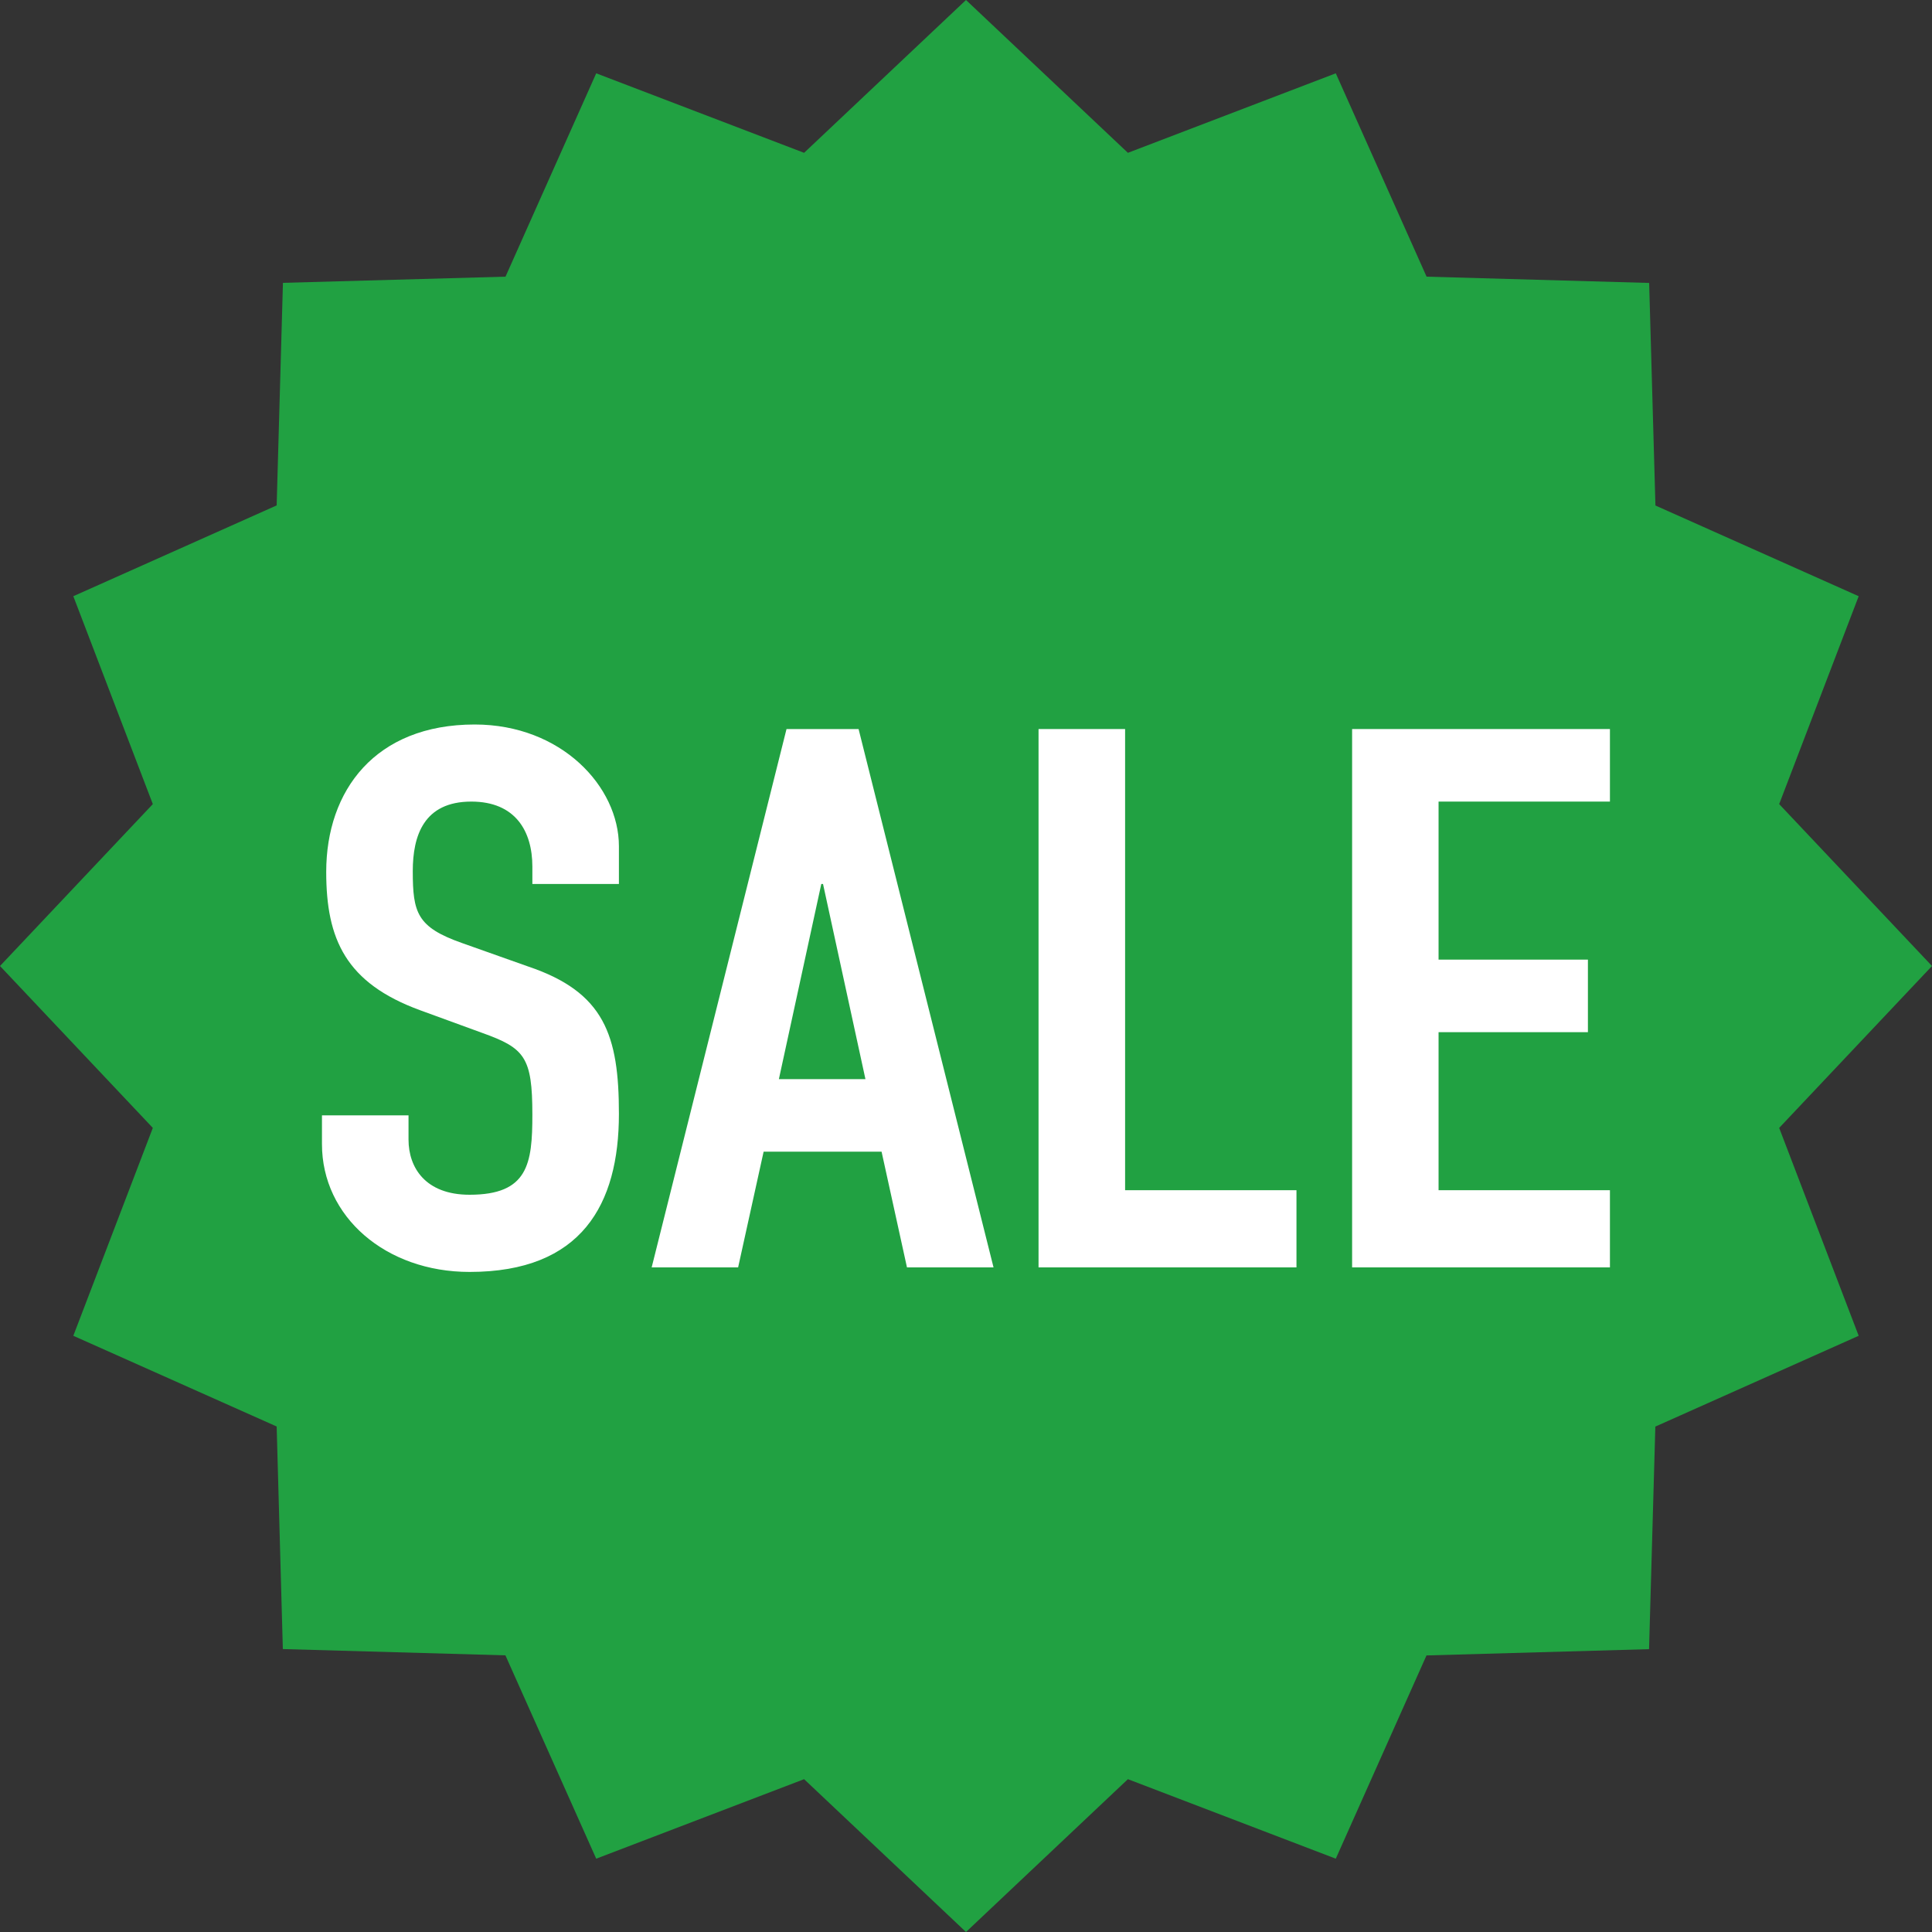 <svg width="20" height="20" viewBox="0 0 20 20" fill="none" xmlns="http://www.w3.org/2000/svg">
<rect x="0" y="0" width="20" height="20" fill="#333333" stroke="none"/>
<path d="M20 10L18.418 11.676L19.241 13.828L17.136 14.768L17.071 17.072L14.767 17.137L13.828 19.241L11.676 18.418L10 20L8.324 18.418L6.172 19.241L5.232 17.136L2.928 17.071L2.864 14.767L0.759 13.828L1.582 11.676L0 10L1.582 8.324L0.759 6.172L2.864 5.232L2.929 2.928L5.233 2.864L6.172 0.759L8.324 1.582L10 0L11.676 1.582L13.828 0.759L14.768 2.864L17.072 2.929L17.137 5.233L19.241 6.172L18.418 8.324L20 10Z" fill="#21A142"/>
<path d="M13.997 13.12V7.547H16.666V8.298H14.892V9.934H16.438V10.685H14.892V12.321H16.666V13.12H13.997Z" fill="white"/>
<path d="M10.751 13.12V7.547H11.647V12.321H13.421V13.12H10.751Z" fill="white"/>
<path d="M8.959 11.171L8.52 9.151H8.502L8.063 11.171H8.959ZM6.746 13.12L8.142 7.547H8.888L10.285 13.12H9.389L9.126 11.922H7.905L7.641 13.12H6.746Z" fill="white"/>
<path d="M6.407 8.76V9.151H5.511V8.971C5.511 8.604 5.335 8.298 4.879 8.298C4.387 8.298 4.273 8.651 4.273 9.018C4.273 9.449 4.317 9.598 4.782 9.762L5.467 10.005C6.257 10.271 6.407 10.717 6.407 11.531C6.407 12.47 6.02 13.167 4.861 13.167C3.992 13.167 3.333 12.595 3.333 11.844V11.546H4.229V11.797C4.229 12.087 4.404 12.368 4.861 12.368C5.467 12.368 5.511 12.047 5.511 11.539C5.511 10.944 5.432 10.85 4.993 10.693L4.352 10.459C3.579 10.177 3.377 9.723 3.377 9.026C3.377 8.181 3.886 7.5 4.914 7.5C5.81 7.5 6.407 8.142 6.407 8.76Z" fill="white"/>
</svg>
